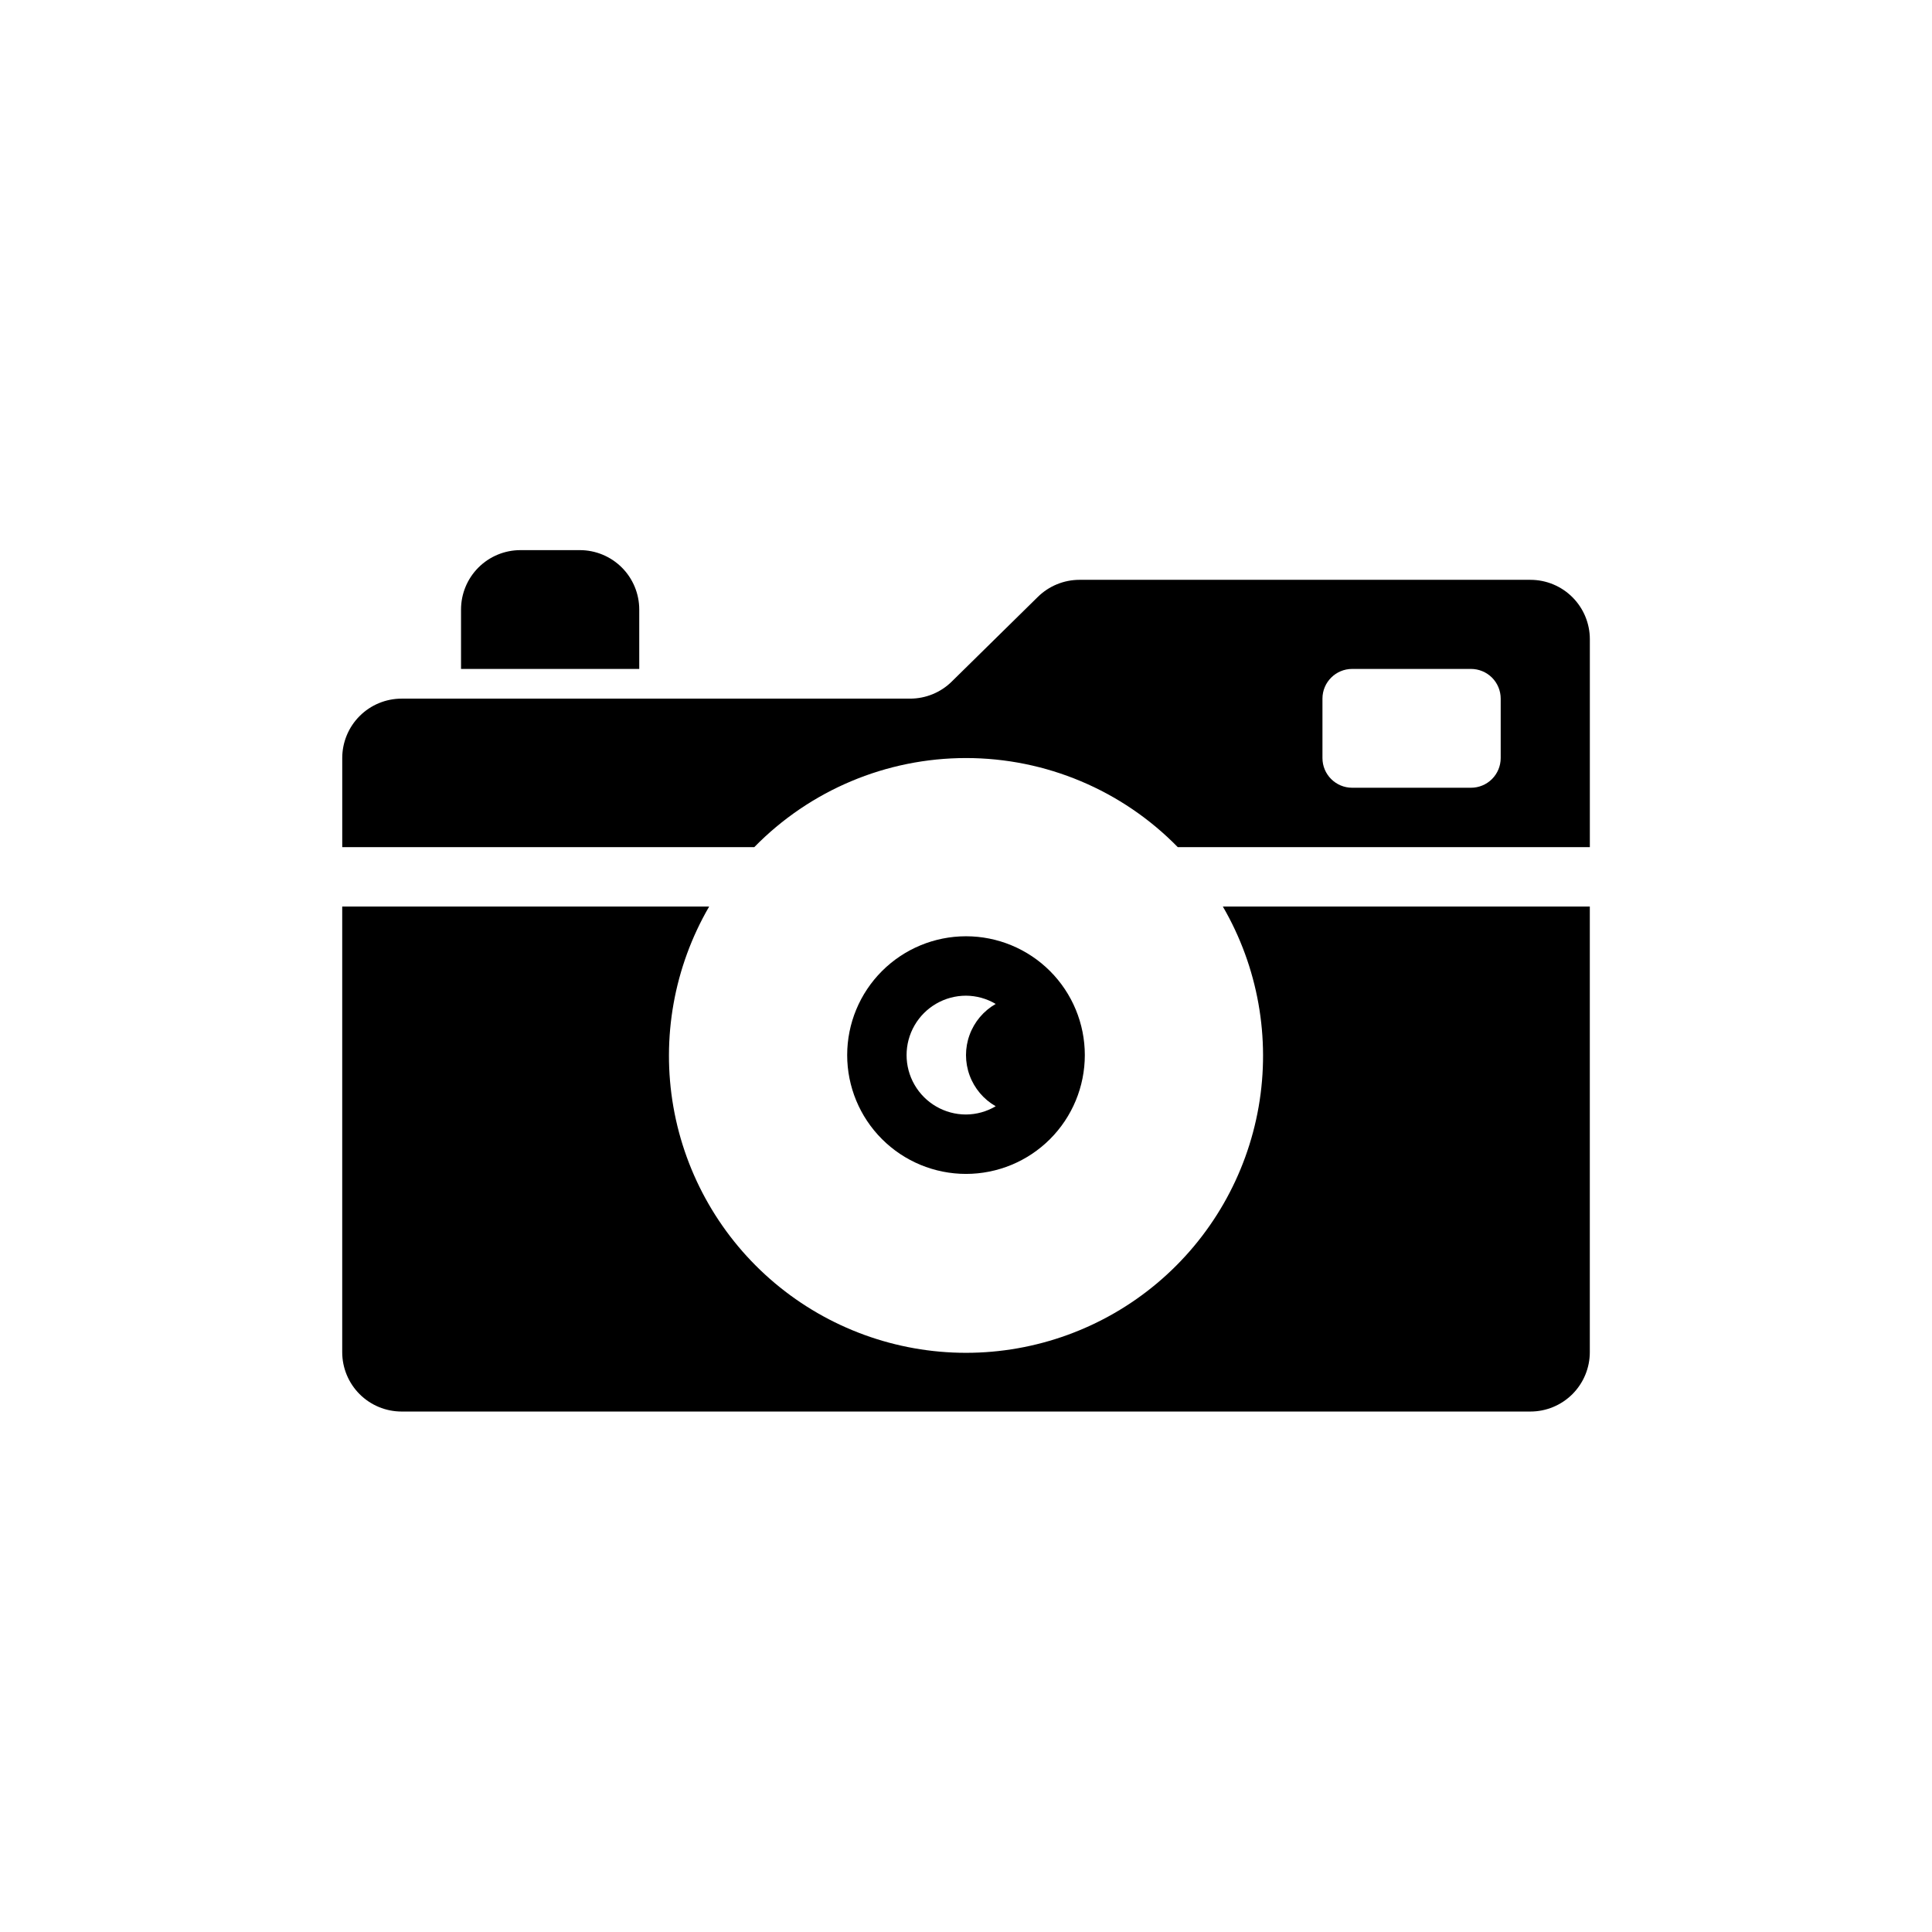 <?xml version="1.0" encoding="UTF-8"?>
<!-- Uploaded to: SVG Repo, www.svgrepo.com, Generator: SVG Repo Mixer Tools -->
<svg fill="#000000" width="800px" height="800px" version="1.1" viewBox="144 144 512 512" xmlns="http://www.w3.org/2000/svg">
 <g>
  <path d="m468.07 384.25c9.309 16.023 12.668 34.82 9.48 53.074s-12.711 34.801-26.895 46.727c-14.184 11.922-32.121 18.461-50.652 18.461s-36.469-6.539-50.656-18.461c-14.184-11.926-23.707-28.473-26.895-46.727-3.184-18.254 0.172-37.051 9.48-53.074h-97.242v118.08c0 4.176 1.656 8.18 4.609 11.133s6.957 4.609 11.133 4.609h299.14c4.176 0 8.18-1.656 11.133-4.609s4.613-6.957 4.613-11.133v-118.08z"/>
  <path d="m400 392.12c-8.352 0-16.363 3.32-22.266 9.223-5.906 5.906-9.223 13.914-9.223 22.266 0 8.352 3.316 16.363 9.223 22.266 5.902 5.906 13.914 9.223 22.266 9.223s16.359-3.316 22.266-9.223c5.902-5.902 9.223-13.914 9.223-22.266 0-8.352-3.32-16.359-9.223-22.266-5.906-5.902-13.914-9.223-22.266-9.223zm7.871 45.043v0.004c-2.383 1.414-5.102 2.172-7.871 2.188-5.625 0-10.824-3-13.637-7.871-2.812-4.871-2.812-10.875 0-15.746 2.812-4.871 8.012-7.871 13.637-7.871 2.769 0.016 5.488 0.77 7.871 2.188-3.203 1.828-5.652 4.731-6.918 8.195-1.27 3.461-1.27 7.262 0 10.723 1.266 3.461 3.715 6.367 6.918 8.195z"/>
  <path d="m549.57 297.66h-119.5c-4.125 0.004-8.082 1.625-11.023 4.516l-22.828 22.449v0.004c-2.938 2.891-6.894 4.512-11.02 4.516h-134.76c-4.176 0-8.18 1.66-11.133 4.613s-4.609 6.957-4.609 11.133v23.617h109.19c14.766-15.105 34.996-23.617 56.121-23.617 21.121 0 41.352 8.512 56.117 23.617h109.2v-55.105c0-4.176-1.66-8.18-4.613-11.133-2.953-2.953-6.957-4.609-11.133-4.609zm-7.871 47.23c0 2.086-0.828 4.09-2.305 5.566-1.477 1.477-3.481 2.305-5.566 2.305h-31.488c-4.348 0-7.875-3.523-7.875-7.871v-15.746c0-4.348 3.527-7.871 7.875-7.871h31.488c2.086 0 4.09 0.832 5.566 2.305 1.477 1.477 2.305 3.481 2.305 5.566z"/>
  <path d="m281.92 289.79h15.746c4.172 0 8.18 1.66 11.133 4.613 2.949 2.953 4.609 6.957 4.609 11.133v15.742h-47.23v-15.742c0-4.176 1.656-8.18 4.609-11.133s6.957-4.613 11.133-4.613z"/>
 </g>
</svg>